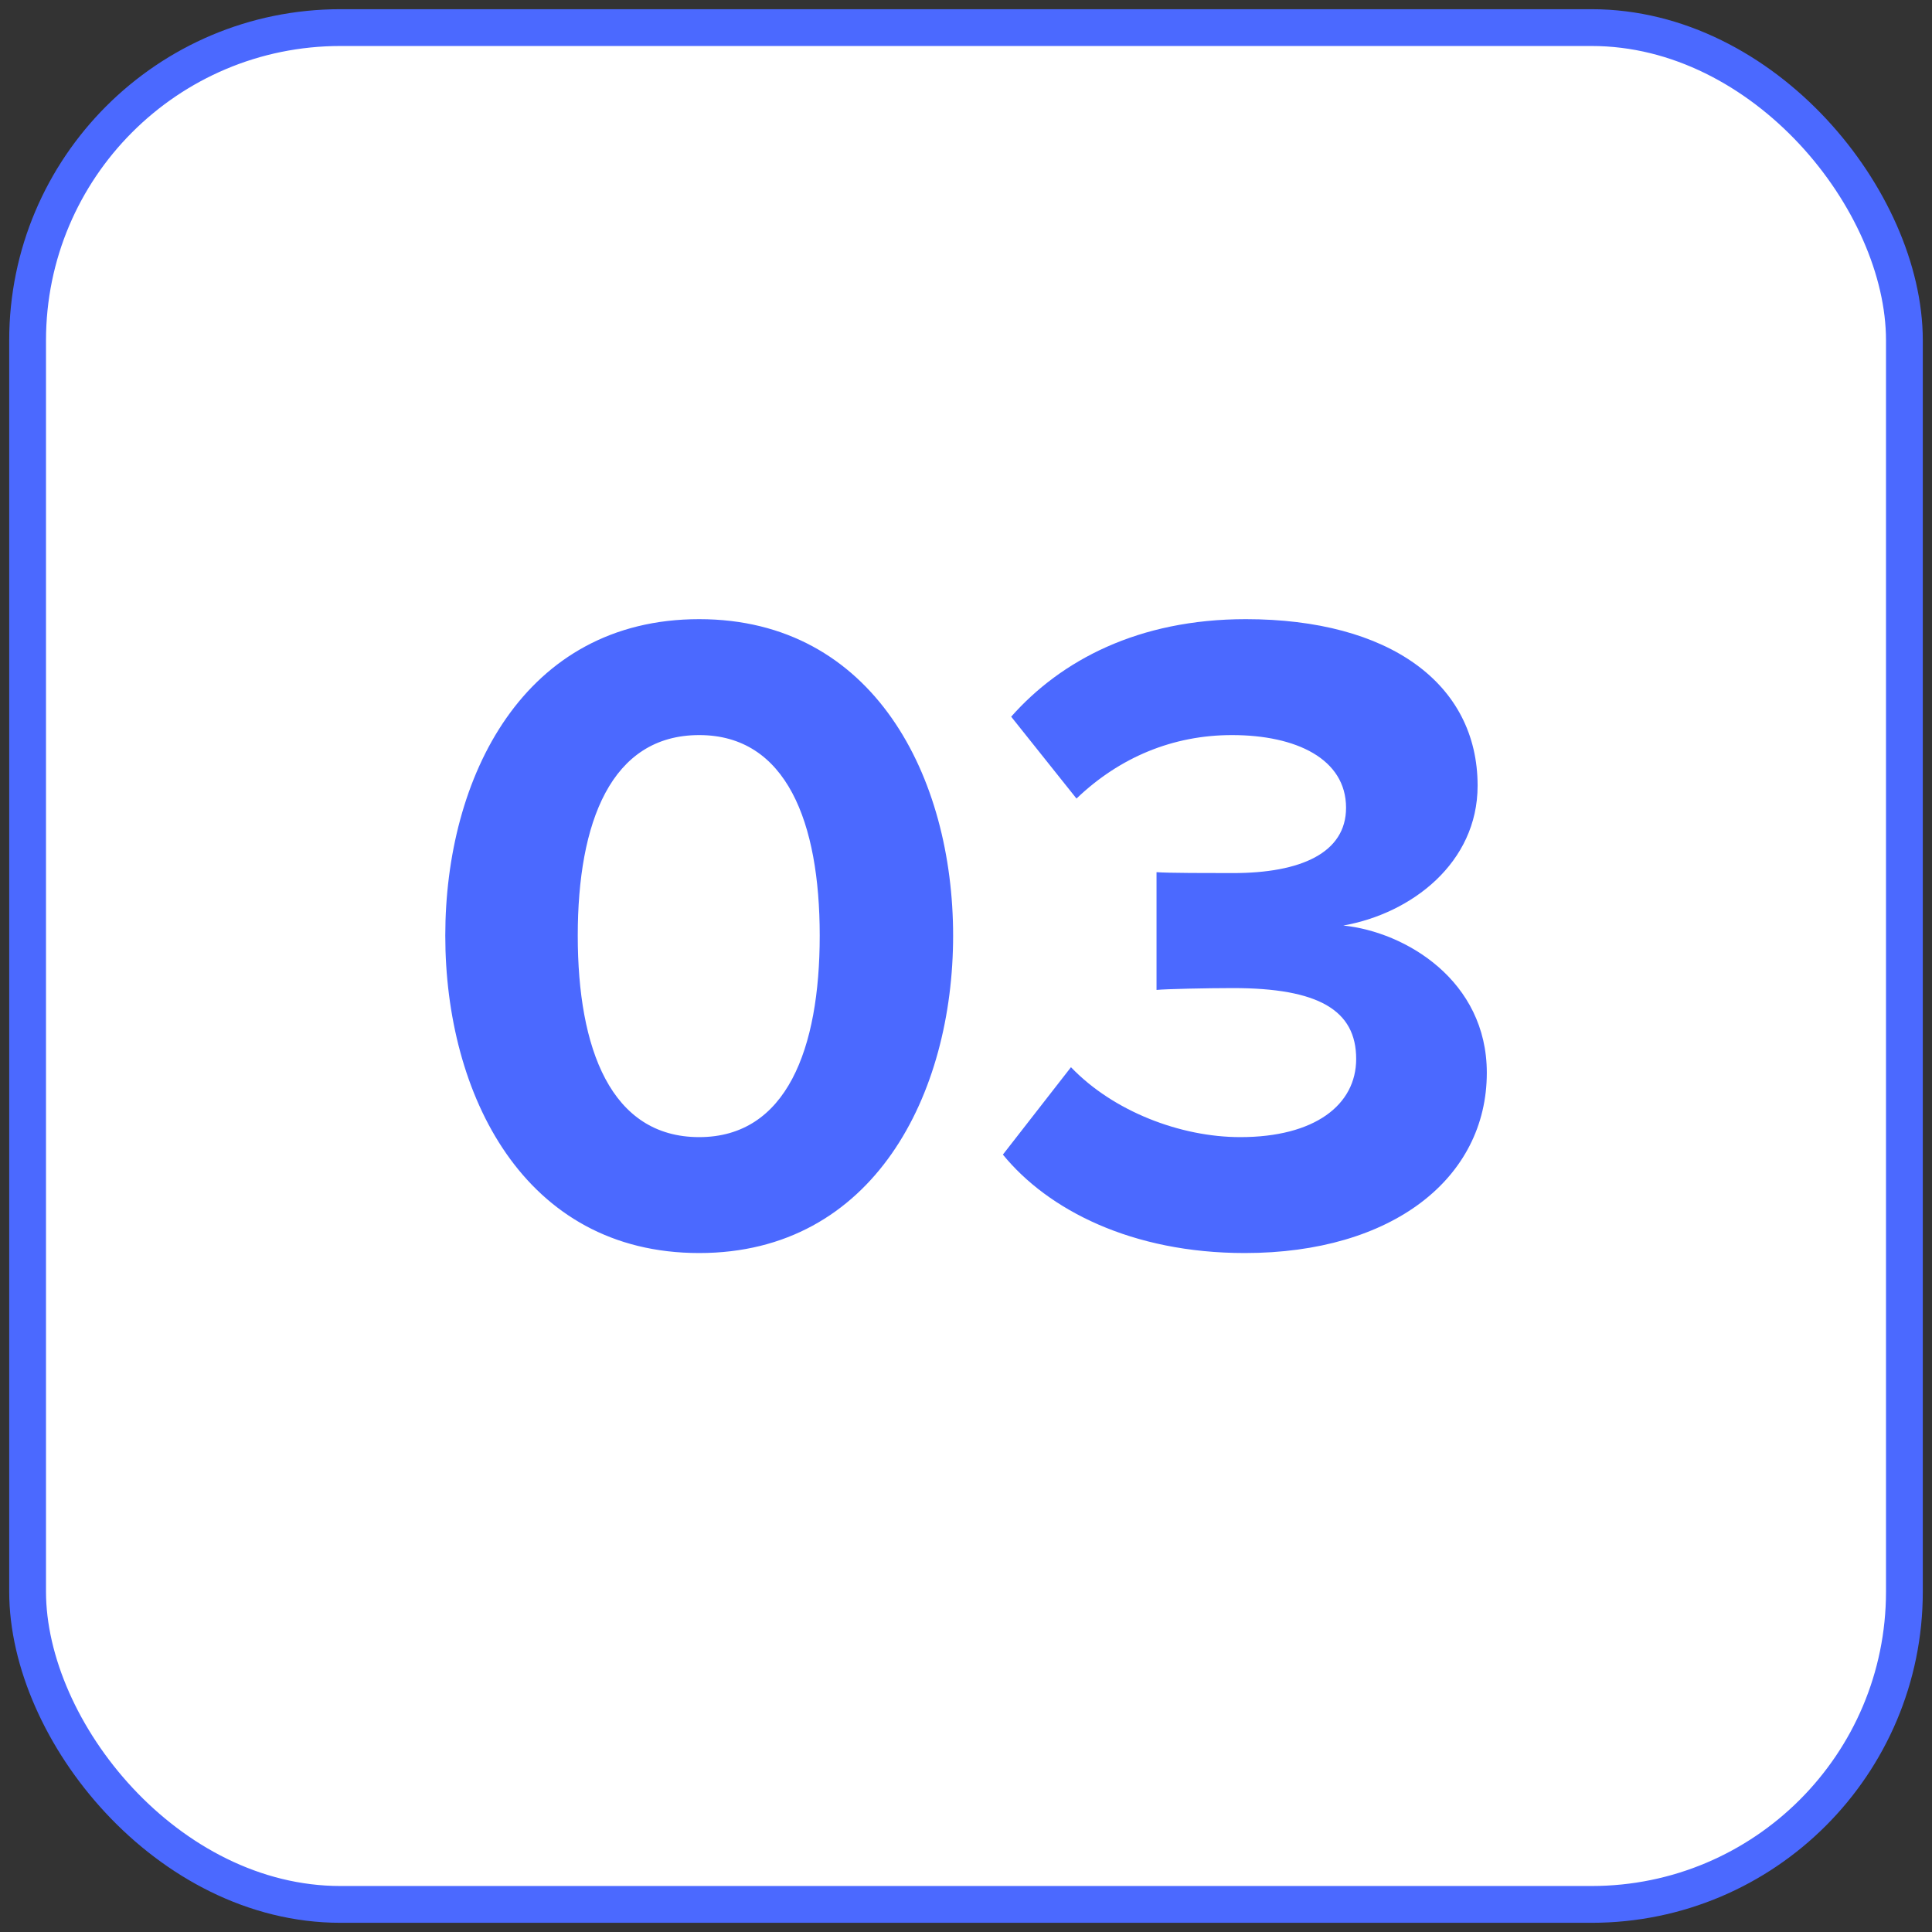 <?xml version="1.0" encoding="UTF-8"?> <svg xmlns="http://www.w3.org/2000/svg" width="42" height="42" viewBox="0 0 42 42" fill="none"><rect x="0" y="0" width="42" height="42" fill="#333333" stroke="none"/> <rect x="0.6" y="0.6" width="40.8" height="40.8" rx="6.8" fill="white" stroke="#4B69FF" stroke-width="0.8"></rect> <path d="M15.2 27.24C19 27.24 20.72 23.78 20.72 20.34C20.72 16.9 19 13.46 15.2 13.46C11.38 13.46 9.68 16.9 9.68 20.34C9.68 23.78 11.38 27.24 15.2 27.24ZM15.2 24.72C13.28 24.72 12.56 22.8 12.56 20.34C12.56 17.88 13.28 15.98 15.2 15.98C17.1 15.98 17.82 17.88 17.82 20.34C17.82 22.8 17.1 24.72 15.2 24.72ZM27.062 27.24C30.262 27.24 32.322 25.62 32.322 23.32C32.322 21.32 30.562 20.26 29.202 20.12C30.682 19.86 32.122 18.76 32.122 17.08C32.122 14.86 30.202 13.46 27.082 13.46C24.742 13.46 23.062 14.36 21.982 15.58L23.402 17.36C24.342 16.46 25.502 15.98 26.782 15.98C28.182 15.98 29.262 16.5 29.262 17.56C29.262 18.54 28.282 18.98 26.802 18.98C26.302 18.98 25.382 18.98 25.142 18.96V21.52C25.342 21.5 26.242 21.48 26.802 21.48C28.662 21.48 29.482 21.96 29.482 23.02C29.482 24.02 28.582 24.72 26.962 24.72C25.662 24.72 24.202 24.16 23.282 23.2L21.802 25.1C22.782 26.3 24.602 27.24 27.062 27.24Z" fill="#4B69FF"></path> </svg> 